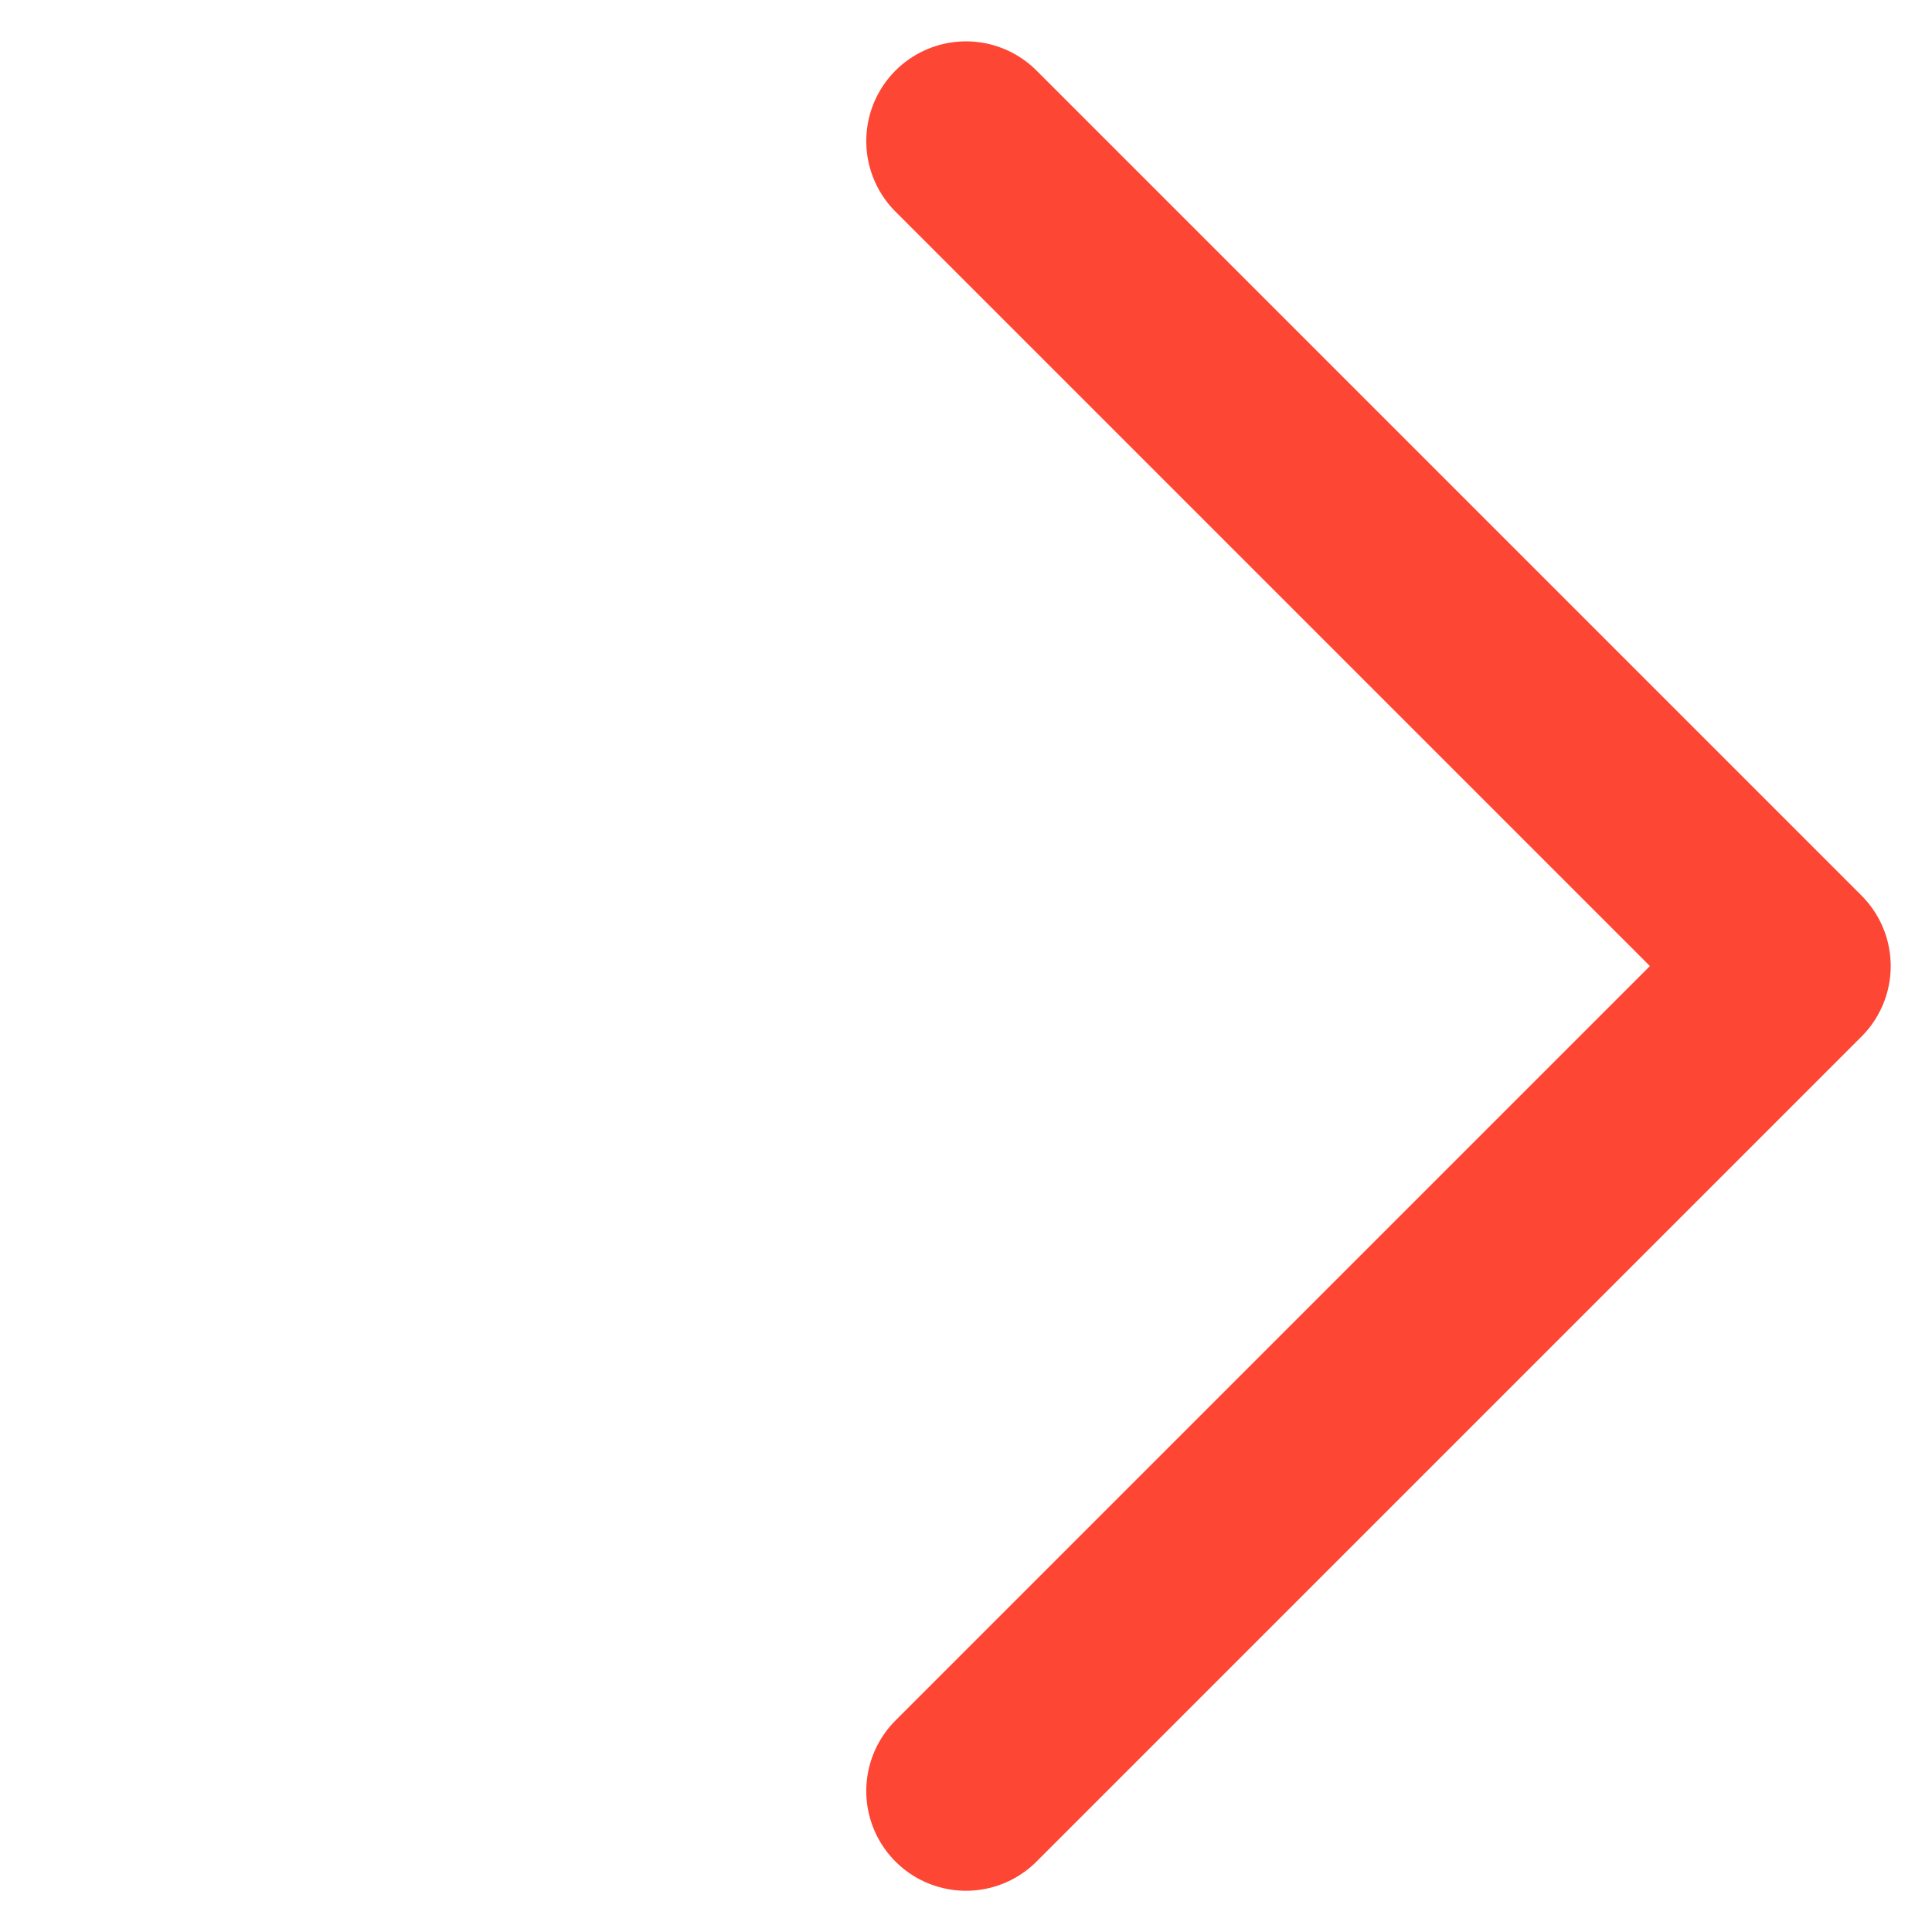 <svg xmlns="http://www.w3.org/2000/svg" width="14.528" height="14.528" viewBox="0 0 14.528 14.528">
  <path id="Path_315" data-name="Path 315" d="M0,0H8.773V8.773" transform="translate(7.264 1.061) rotate(45)" fill="none" stroke="#fd4633" stroke-linecap="round" stroke-linejoin="round" stroke-width="1.5"/>
</svg>
